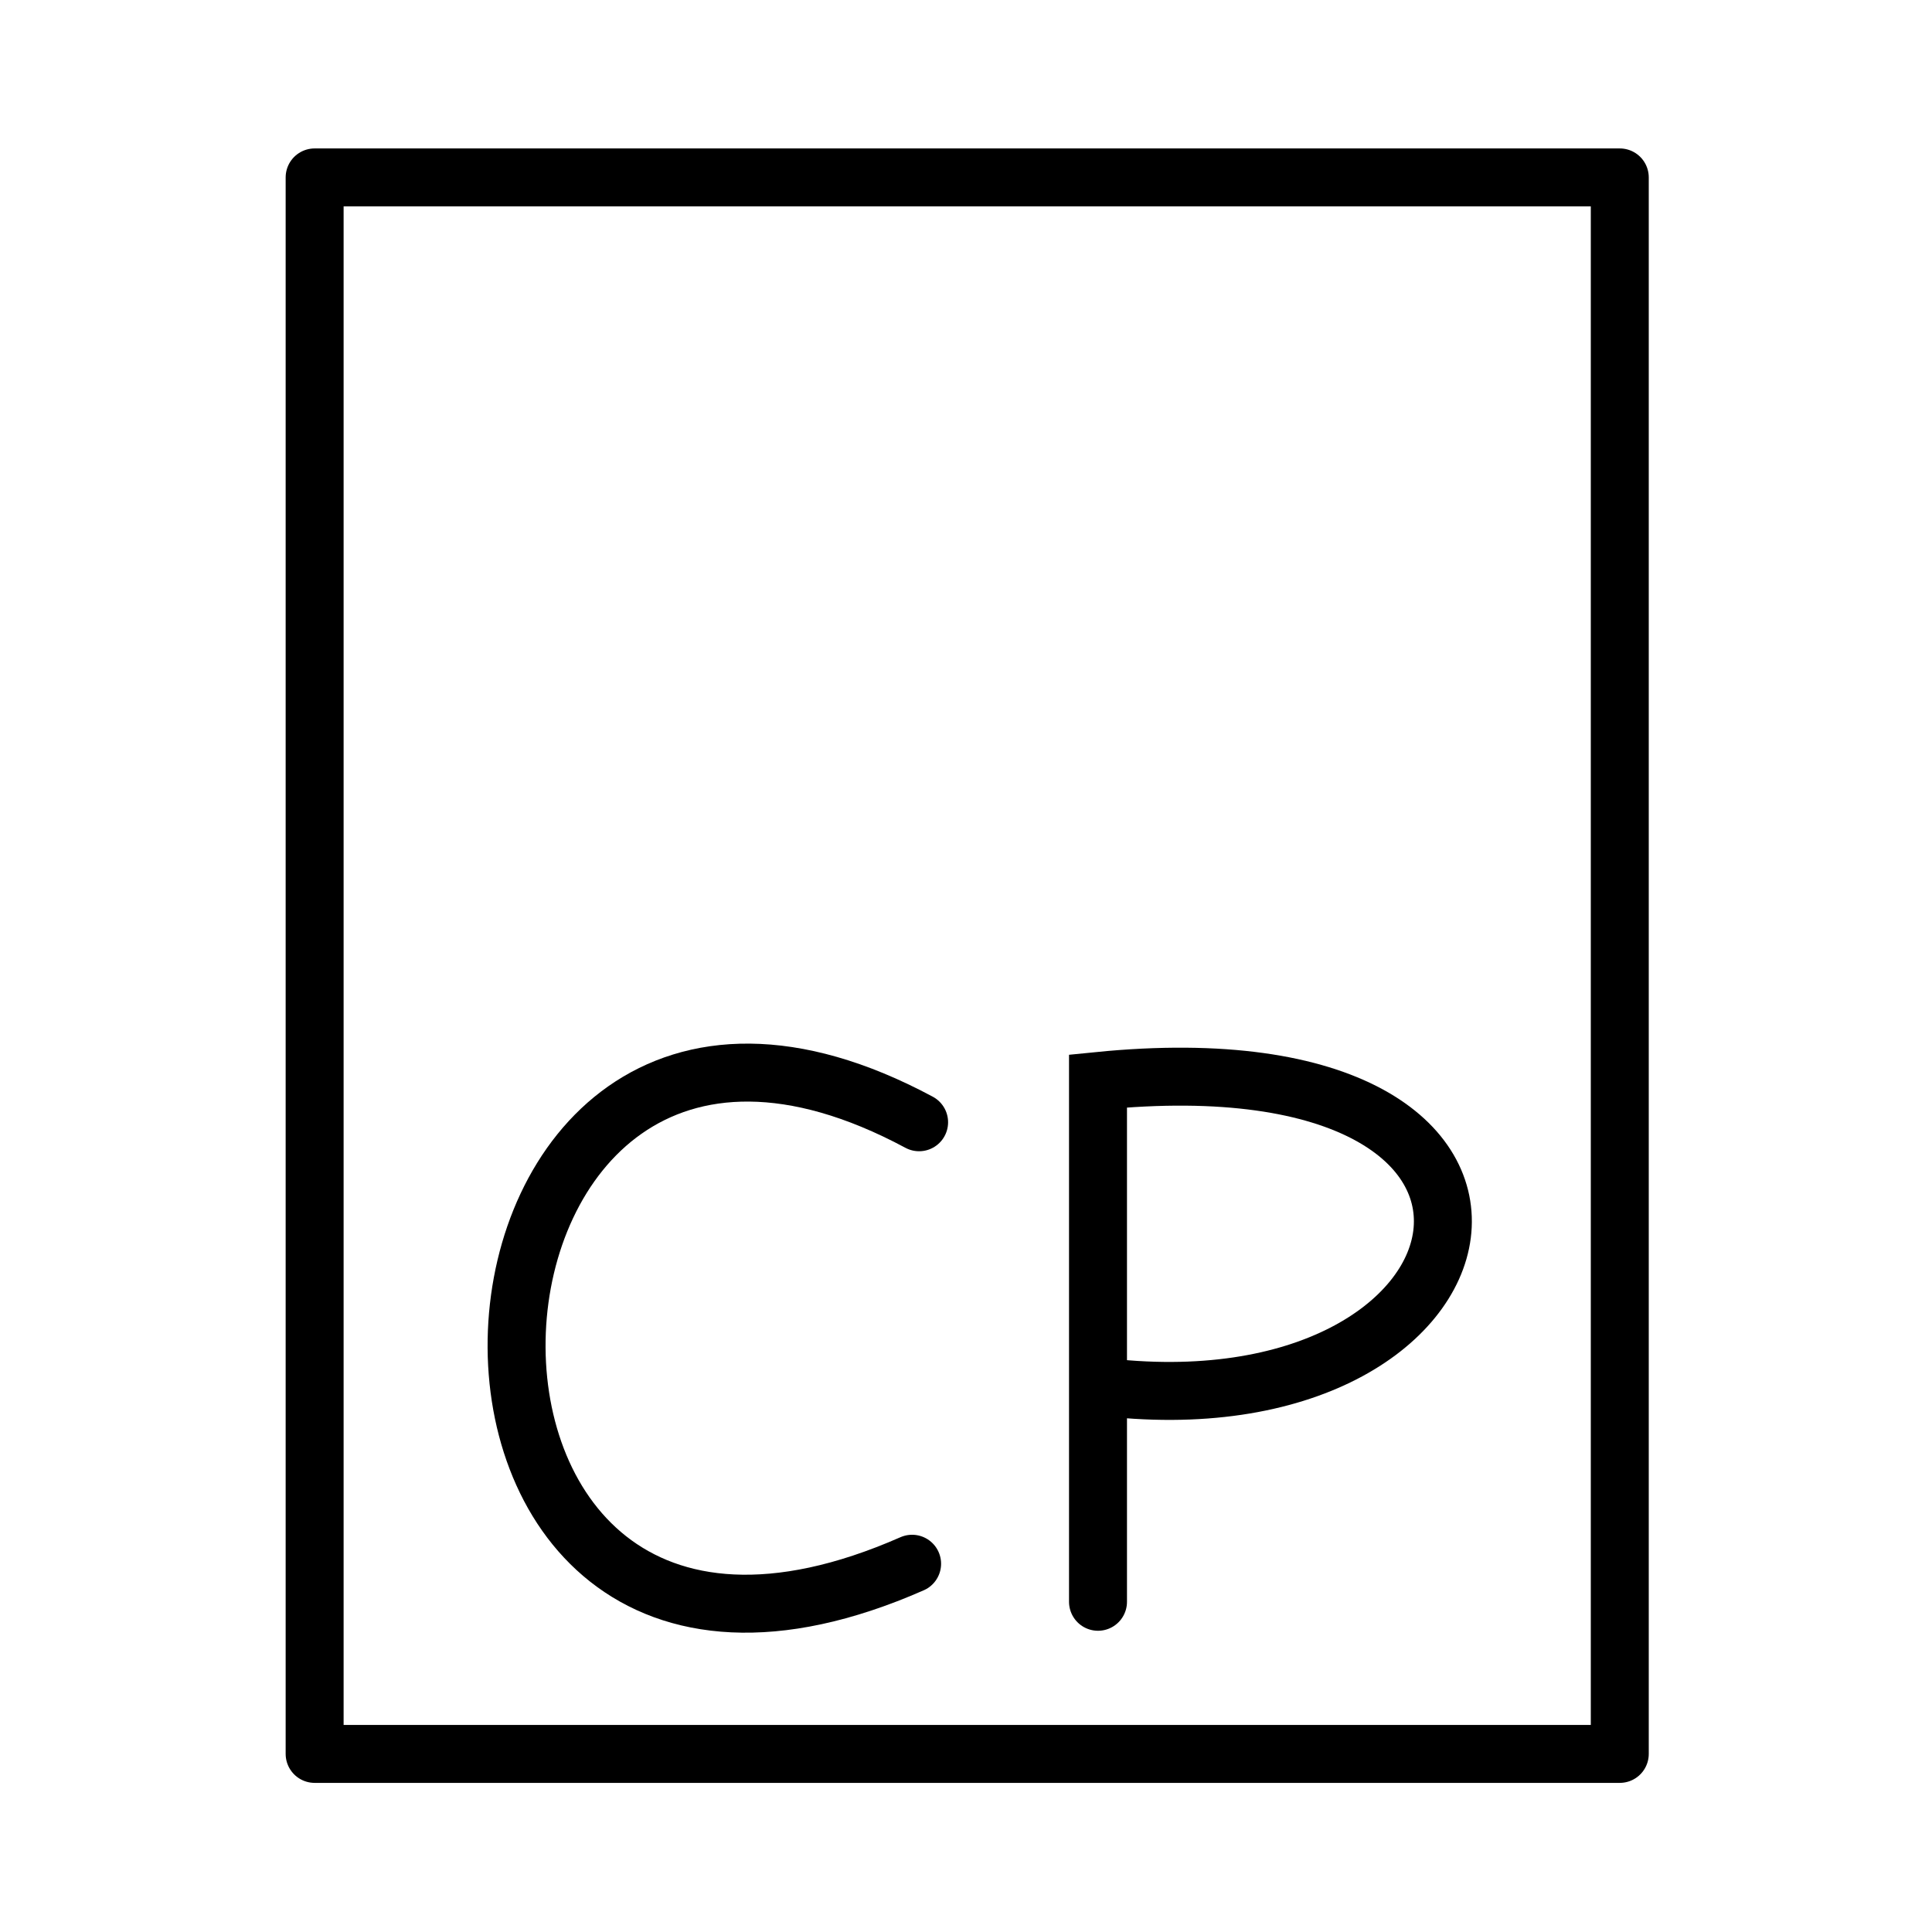 <?xml version="1.0" encoding="UTF-8" standalone="no"?>
<svg
   xmlns:dc="http://purl.org/dc/elements/1.1/"
   xmlns:cc="http://creativecommons.org/ns#"
   xmlns:rdf="http://www.w3.org/1999/02/22-rdf-syntax-ns#"
   xmlns:svg="http://www.w3.org/2000/svg"
   xmlns="http://www.w3.org/2000/svg"
   xmlns:sodipodi="http://sodipodi.sourceforge.net/DTD/sodipodi-0.dtd"
   xmlns:inkscape="http://www.inkscape.org/namespaces/inkscape"
   version="1.1"
   id="svg2"
   viewBox="0 0 600 600"
   height="600"
   width="600"
   inkscape:version="0.91 r13725"
   sodipodi:docname="Caixa _de_passagem_Primária.svg">
  <sodipodi:namedview
     pagecolor="#ffffff"
     bordercolor="#666666"
     borderopacity="1"
     objecttolerance="10"
     gridtolerance="10"
     guidetolerance="10"
     inkscape:pageopacity="0"
     inkscape:pageshadow="2"
     inkscape:window-width="1920"
     inkscape:window-height="1017"
     id="namedview28064"
     showgrid="false"
     inkscape:zoom="0.39333333"
     inkscape:cx="321.61017"
     inkscape:cy="300"
     inkscape:window-x="-8"
     inkscape:window-y="-8"
     inkscape:window-maximized="1"
     inkscape:current-layer="svg2" />
  <defs
     id="defs4" />
  <g
     transform="translate(0,-452.362)"
     id="layer1"
     style="stroke-width:18;stroke-miterlimit:4;stroke-dasharray:none">
    <g
       transform="translate(3.602,-0.05)"
       id="g4372"
       style="stroke-width:18;stroke-miterlimit:4;stroke-dasharray:none" />
    <g
       id="g4372-7"
       transform="translate(-731.983,171.396)"
       style="stroke-width:18;stroke-miterlimit:4;stroke-dasharray:none" />
    <g
       id="g4665"
       style="stroke-width:18;stroke-miterlimit:4;stroke-dasharray:none">
      <path
         style="fill:none;fill-rule:evenodd;stroke:#000000;stroke-width:18;stroke-linecap:round;stroke-linejoin:miter;stroke-miterlimit:4;stroke-dasharray:none;stroke-opacity:1"
         d="M 285.436,800.89 C 126.997,715.869 111.479,1013.564 283.263,937.997"
         id="path4395" />
      <g
         id="layer1-4"
         transform="translate(0.612,0.161)"
         style="stroke:#000000;stroke-opacity:1;stroke-width:18;stroke-miterlimit:4;stroke-dasharray:none">
        <g
           id="layer1-1"
           transform="translate(3.494,-0.3)"
           style="fill:none;stroke:#000000;stroke-opacity:1;stroke-width:18;stroke-miterlimit:4;stroke-dasharray:none">
          <rect
             style="opacity:1;fill:none;fill-opacity:1;fill-rule:evenodd;stroke:#000000;stroke-width:18;stroke-linecap:round;stroke-linejoin:round;stroke-miterlimit:4;stroke-dasharray:none;stroke-dashoffset:25.9;stroke-opacity:1"
             id="rect4138-4"
             width="405.324"
             height="489.59"
             x="93.607"
             y="507.6"
             ry="0" />
        </g>
      </g>
      <path
         id="path4217"
         d="m 340.995,882.885 c 128.396,16.247 156.523,-110.487 0,-94.81 l 0,161.735"
         style="fill:none;fill-rule:evenodd;stroke:#000000;stroke-width:18;stroke-linecap:round;stroke-linejoin:miter;stroke-miterlimit:4;stroke-dasharray:none;stroke-opacity:1" />
    </g>
  </g>
</svg>
